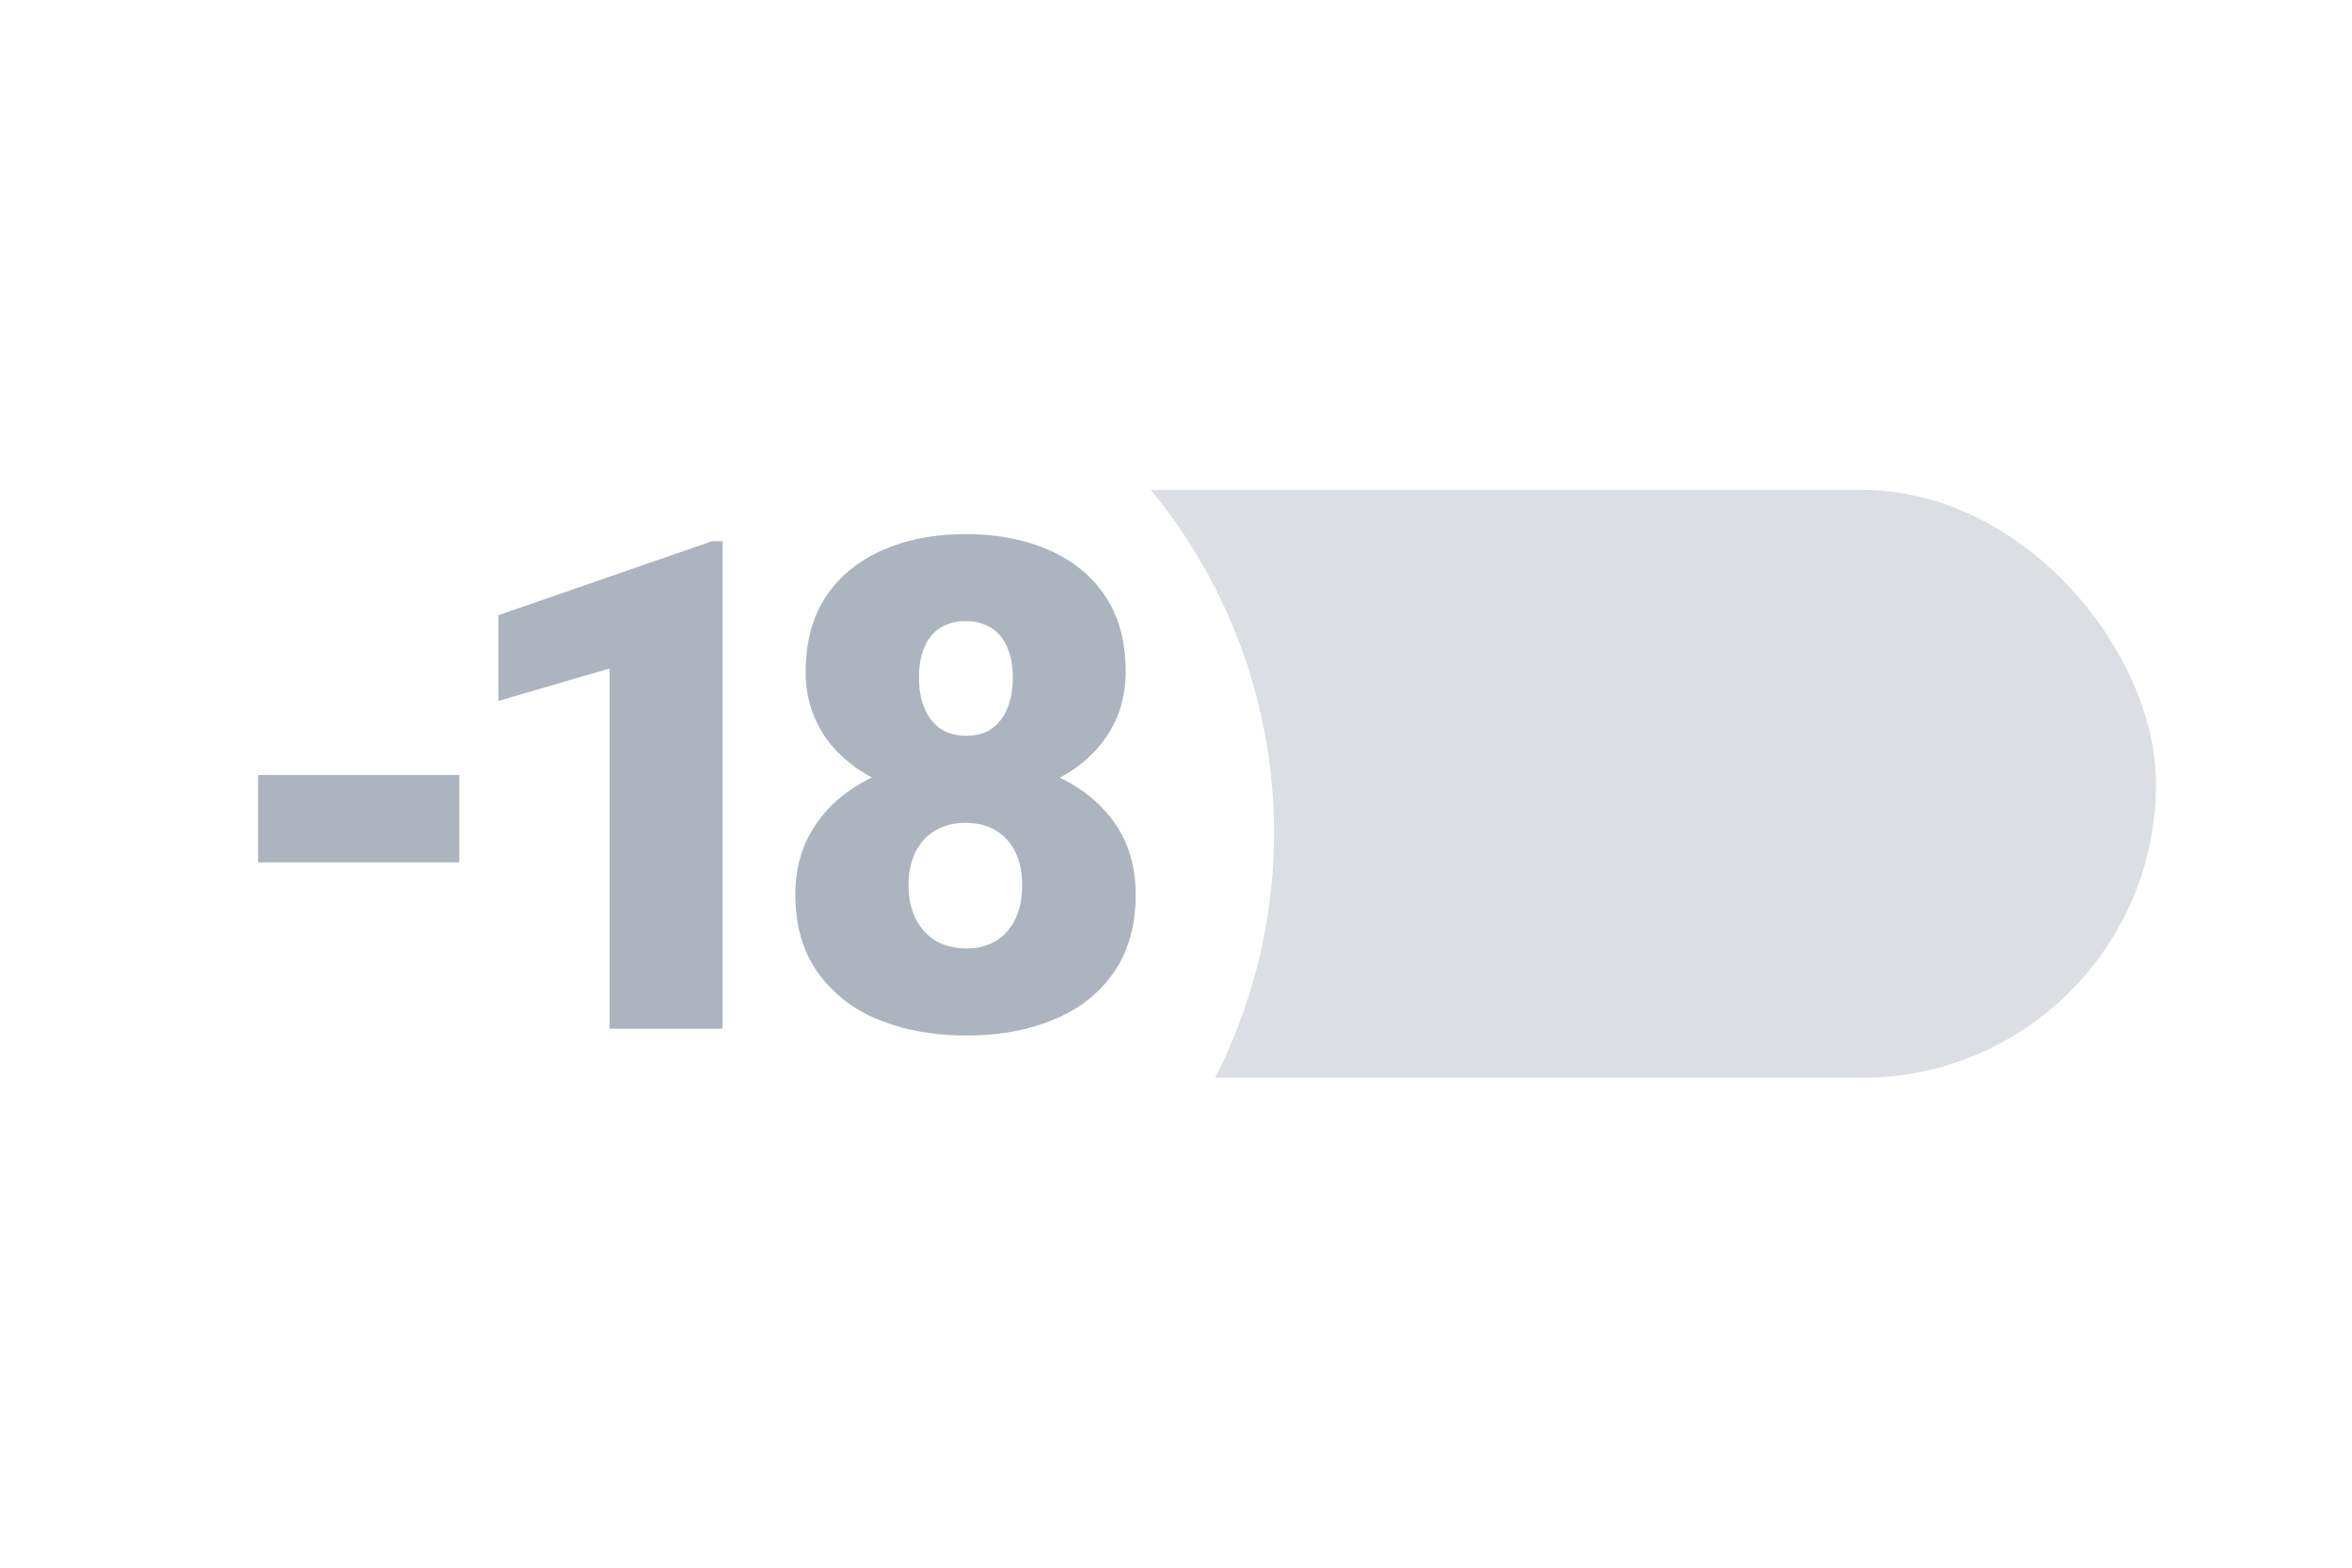 <svg width="48" height="32" viewBox="0 0 48 32" fill="none" xmlns="http://www.w3.org/2000/svg">
    <rect x="9" y="10" width="35" height="12" rx="6" fill="#DBDEE3"/>
    <g filter="url(#oebnb8ju8a)">
        <circle cx="15" cy="16" r="11" fill="#fff"/>
    </g>
    <path d="M9.375 15.818v1.784H5.267v-1.784h4.108zm5.37-4.771V21h-2.304v-7.355l-2.27.663v-1.75l4.362-1.511h.212zm8.433 7.212c0 .633-.15 1.164-.451 1.593-.297.428-.707.75-1.23.963-.52.215-1.113.322-1.778.322-.661 0-1.256-.107-1.784-.322a2.779 2.779 0 0 1-1.245-.963c-.305-.429-.458-.96-.458-1.593 0-.433.087-.82.26-1.162.178-.347.424-.64.738-.882a3.424 3.424 0 0 1 1.101-.554 4.745 4.745 0 0 1 1.374-.191c.665 0 1.26.114 1.784.341.524.224.937.543 1.238.958.3.414.45.911.45 1.49zm-2.318-.185c0-.273-.047-.503-.143-.69a1.015 1.015 0 0 0-.403-.438c-.174-.1-.377-.15-.609-.15-.228 0-.43.05-.608.15-.174.1-.31.246-.41.438a1.503 1.503 0 0 0-.144.69c0 .264.05.495.15.69.1.192.237.34.41.445.178.1.383.15.616.15.232 0 .433-.05.601-.15.174-.105.306-.253.397-.444.096-.196.143-.427.143-.69zm2.113-4.368c0 .52-.14.975-.417 1.367-.274.388-.657.69-1.149.91-.487.214-1.05.32-1.688.32-.634 0-1.199-.106-1.696-.32-.492-.22-.88-.522-1.162-.91a2.302 2.302 0 0 1-.417-1.367c0-.61.14-1.123.417-1.538.283-.415.67-.73 1.162-.943.493-.215 1.053-.322 1.682-.322.638 0 1.203.107 1.695.322.493.214.878.528 1.156.943.278.415.417.927.417 1.538zm-2.304.123c0-.237-.037-.44-.11-.608a.848.848 0 0 0-.32-.397.93.93 0 0 0-.534-.143.938.938 0 0 0-.52.136.847.847 0 0 0-.32.397c-.074.168-.11.374-.11.615 0 .237.036.444.11.622a.93.93 0 0 0 .32.417c.146.1.324.15.534.15.214 0 .39-.05.526-.15.141-.1.246-.24.315-.417.073-.178.109-.385.109-.622z" fill="#ACB4BF"/>
    <defs>
        <filter id="oebnb8ju8a" x="2" y="4" width="26" height="26" filterUnits="userSpaceOnUse" color-interpolation-filters="sRGB">
            <feFlood flood-opacity="0" result="BackgroundImageFix"/>
            <feColorMatrix in="SourceAlpha" values="0 0 0 0 0 0 0 0 0 0 0 0 0 0 0 0 0 0 127 0" result="hardAlpha"/>
            <feOffset dy="1"/>
            <feGaussianBlur stdDeviation="1"/>
            <feColorMatrix values="0 0 0 0 0 0 0 0 0 0 0 0 0 0 0 0 0 0 0.3 0"/>
            <feBlend in2="BackgroundImageFix" result="effect1_dropShadow_1885_30880"/>
            <feBlend in="SourceGraphic" in2="effect1_dropShadow_1885_30880" result="shape"/>
        </filter>
    </defs>
</svg>
